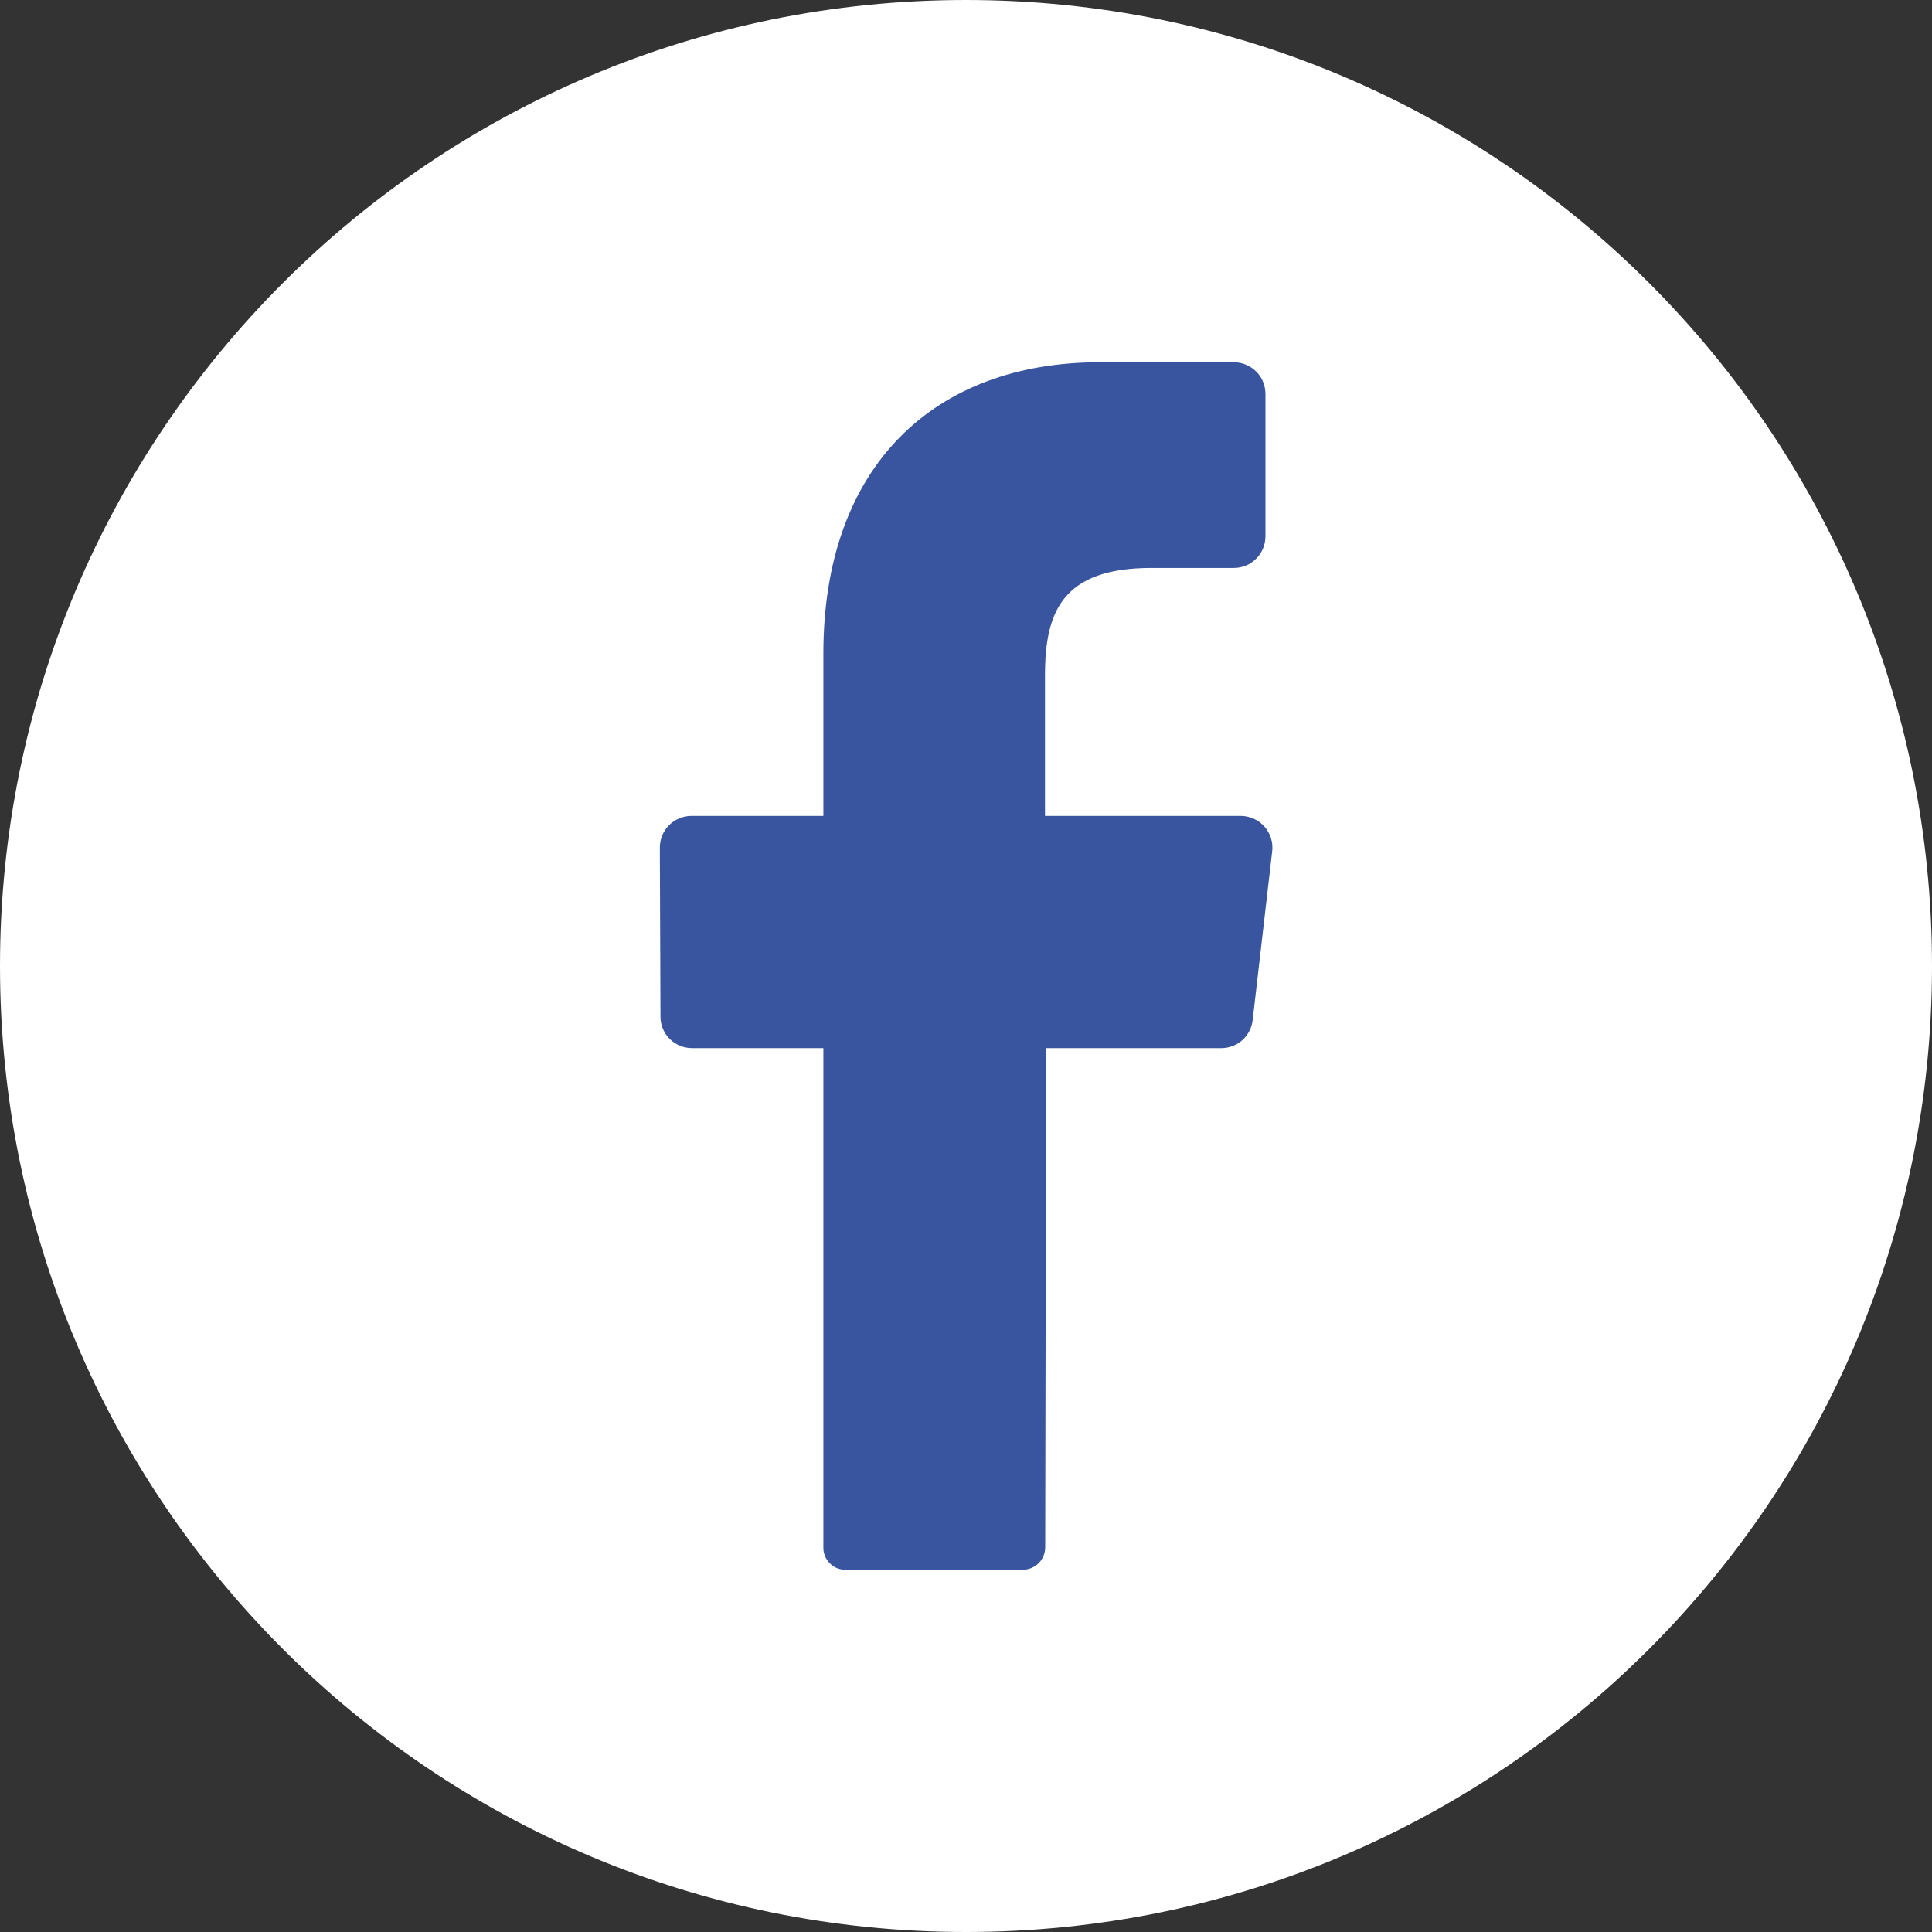 <svg class="defaultHover" width="28" height="28" viewBox="0 0 28 28" fill="none" xmlns="http://www.w3.org/2000/svg">
                        <rect x="0" y="0" width="28" height="28" fill="#333333" stroke="none"/>
                        <g clip-path="url(#clip0_2529_1664)">
                            <path
                                d="M14 28C21.732 28 28 21.732 28 14C28 6.268 21.732 0 14 0C6.268 0 0 6.268 0 14C0 21.732 6.268 28 14 28Z"
                                fill="white" />
                            <path
                                d="M18.437 12.342L18.155 14.781C18.143 14.892 18.091 14.995 18.009 15.071C17.926 15.146 17.818 15.189 17.706 15.19H15.161L15.148 22.421C15.149 22.506 15.116 22.589 15.057 22.651C14.997 22.712 14.916 22.748 14.83 22.75H12.251C12.208 22.75 12.166 22.741 12.126 22.725C12.087 22.708 12.051 22.683 12.022 22.652C11.992 22.621 11.969 22.585 11.954 22.545C11.938 22.505 11.931 22.462 11.933 22.419V15.19H10.024C9.964 15.189 9.905 15.177 9.85 15.153C9.794 15.13 9.744 15.096 9.702 15.053C9.66 15.01 9.627 14.959 9.605 14.904C9.583 14.848 9.571 14.789 9.572 14.729L9.563 12.29C9.562 12.23 9.573 12.17 9.595 12.114C9.617 12.058 9.65 12.007 9.692 11.964C9.734 11.921 9.784 11.886 9.839 11.863C9.895 11.839 9.954 11.826 10.014 11.825H11.933V9.471C11.933 6.737 13.556 5.25 15.936 5.25H17.886C17.947 5.251 18.006 5.263 18.061 5.287C18.117 5.311 18.167 5.345 18.209 5.388C18.252 5.431 18.285 5.482 18.307 5.538C18.329 5.594 18.34 5.654 18.34 5.715V7.767C18.34 7.827 18.329 7.887 18.307 7.943C18.285 7.999 18.252 8.05 18.209 8.093C18.167 8.136 18.117 8.171 18.061 8.195C18.006 8.218 17.947 8.231 17.886 8.231H16.69C15.396 8.231 15.145 8.868 15.145 9.787V11.825H17.988C18.053 11.826 18.116 11.841 18.175 11.868C18.234 11.895 18.286 11.934 18.328 11.983C18.371 12.032 18.402 12.089 18.421 12.151C18.44 12.213 18.445 12.278 18.437 12.342Z"
                                fill="#3A559F" />
                        </g>
                        <defs>
                            <clipPath id="clip0_2529_1664">
                                <rect width="28" height="28" fill="white" />
                            </clipPath>
                        </defs>
                    </svg>